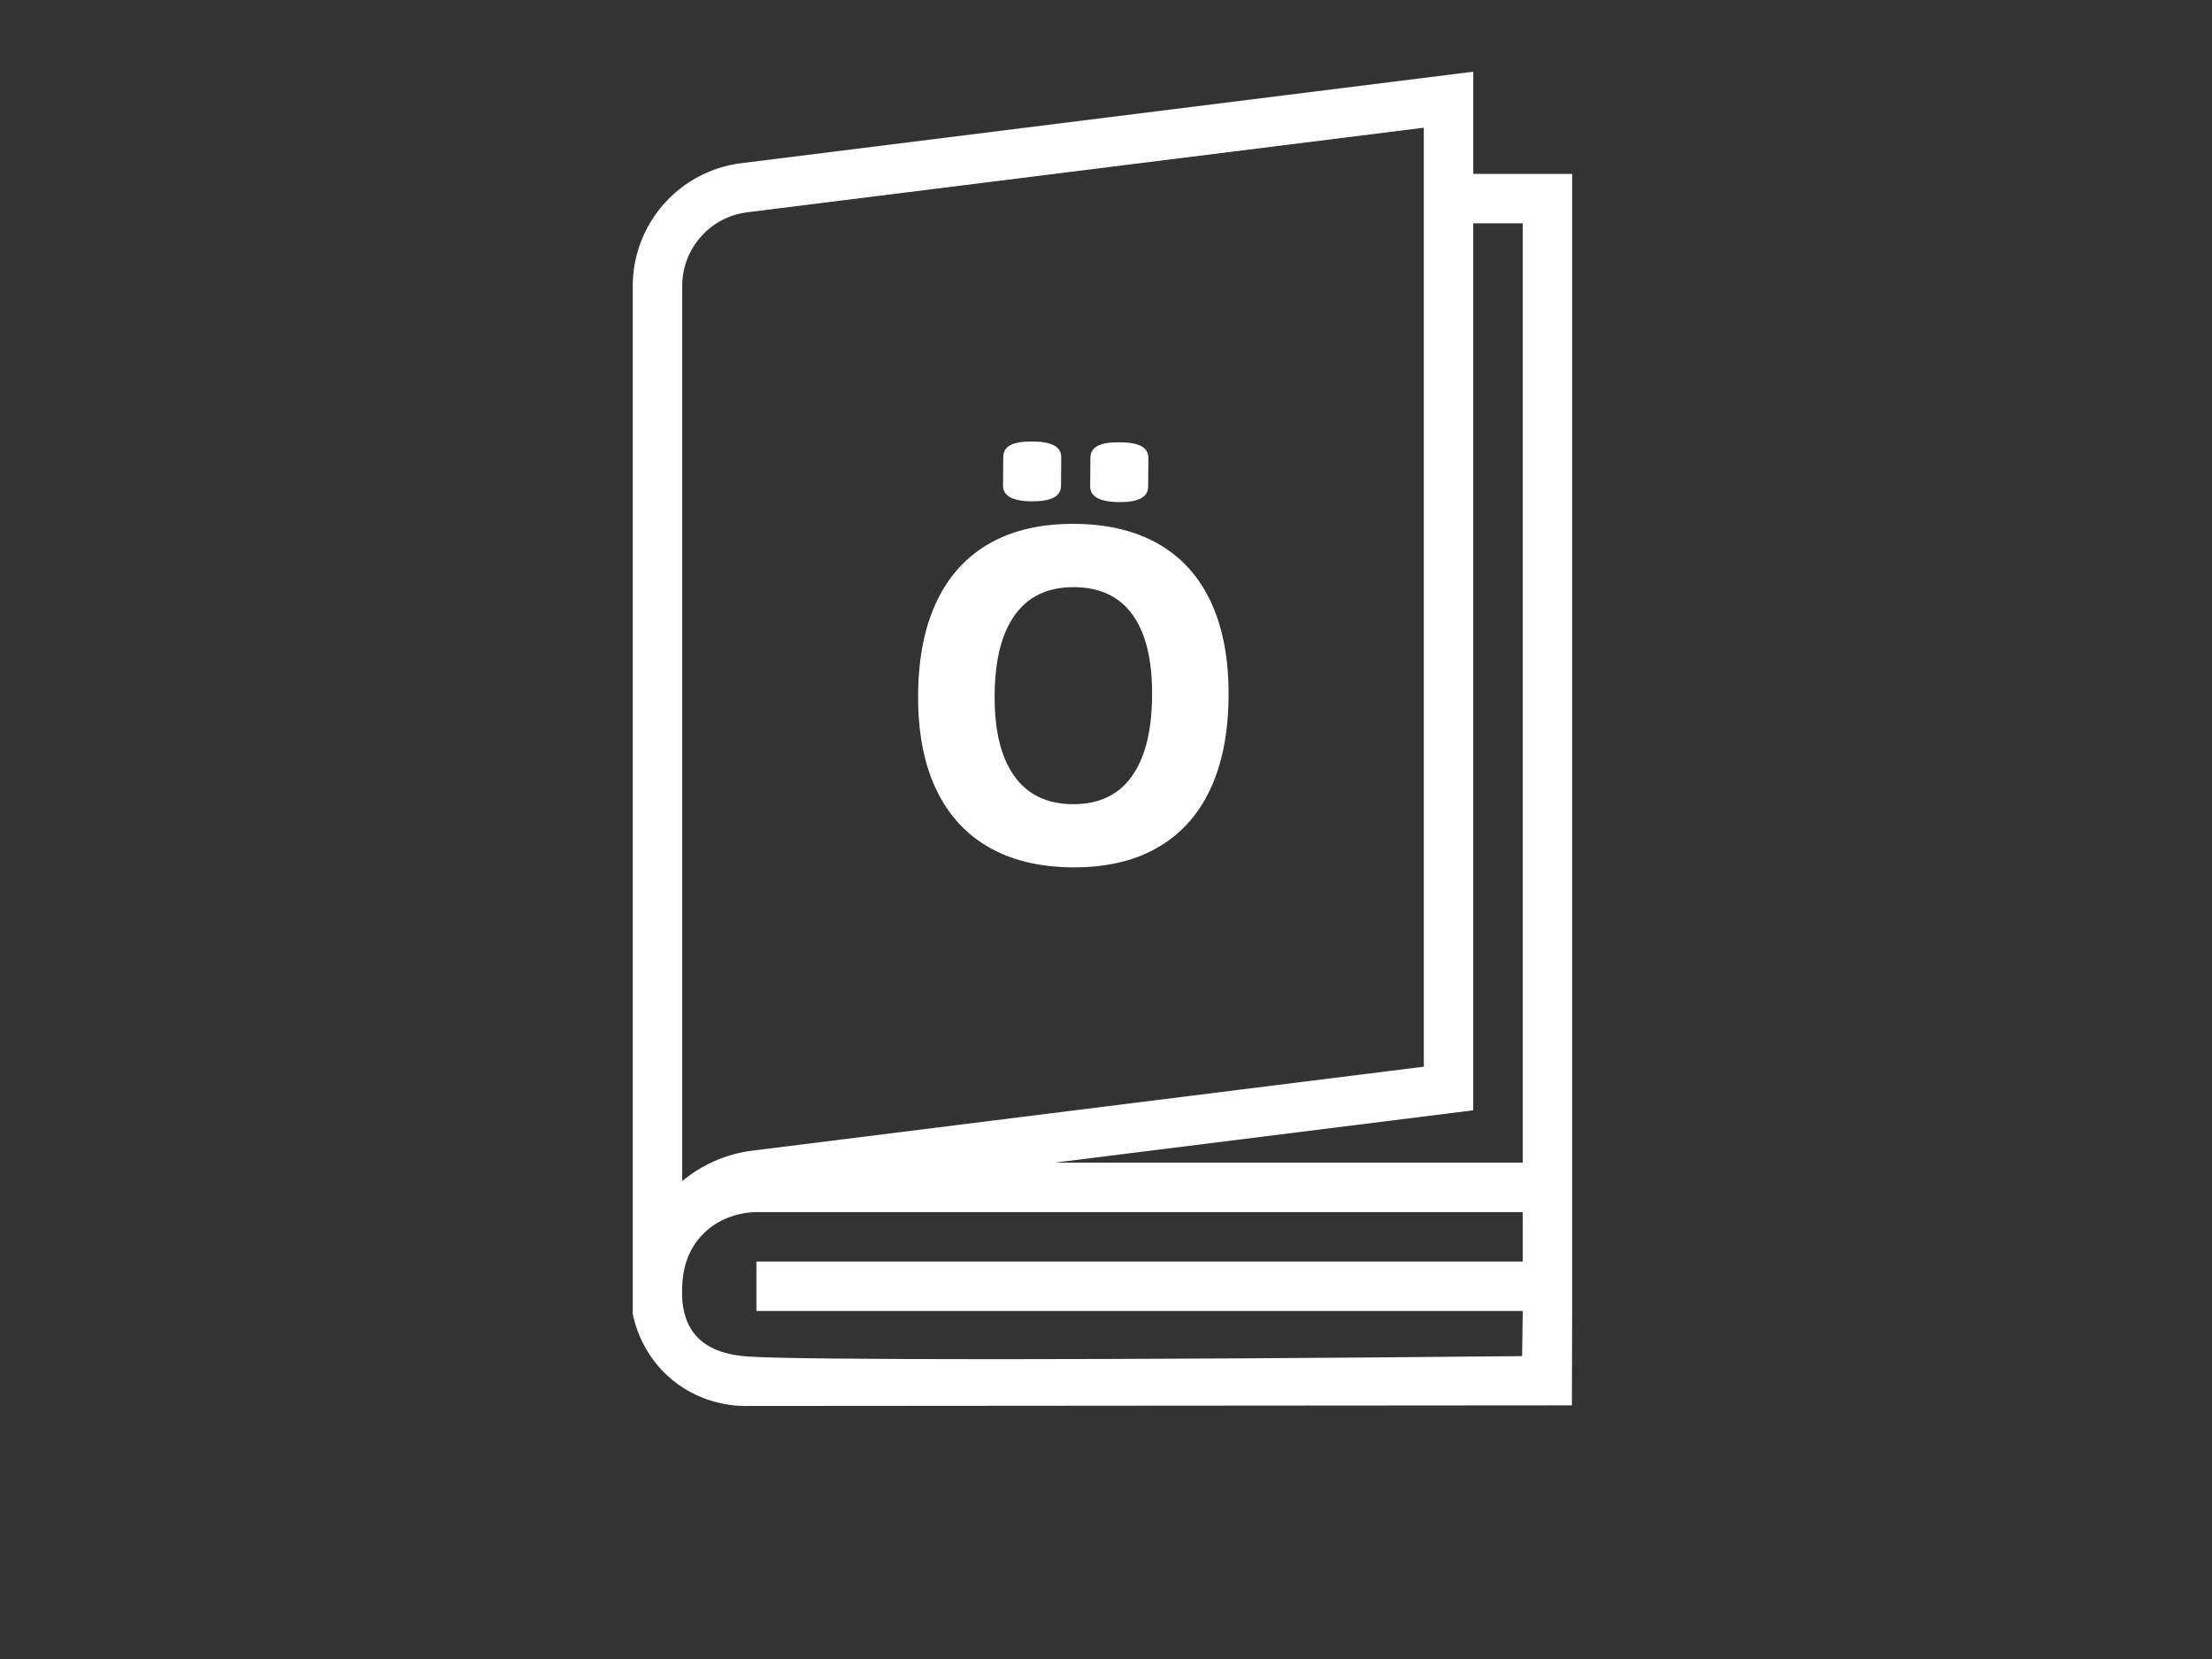 <?xml version="1.0" encoding="utf-8"?>
<!-- Generator: Adobe Illustrator 27.1.1, SVG Export Plug-In . SVG Version: 6.00 Build 0)  -->
<svg version="1.1" id="Ebene_1" xmlns="http://www.w3.org/2000/svg" xmlns:xlink="http://www.w3.org/1999/xlink" x="0px" y="0px"
	 viewBox="0 0 800 600" style="enable-background:new 0 0 800 600;" xml:space="preserve">
<rect x="0" y="0" width="800" height="600" fill="#333333" stroke="none"/>
<style type="text/css">
	.st0{fill:#FFFFFF;}
</style>
<g>
	<path class="st0" d="M532.83,62.88V25.93l-264.82,33.1c-22.32,2.79-39.16,21.85-39.16,44.35v361.8v10.05
		c0.68,3.36,3.44,14.88,14.25,23.8c11.54,9.52,24.36,9.55,27.61,9.46c99.26-0.07,198.52-0.15,297.79-0.22
		c0.03-11.01,0.06-22.02,0.09-33.03V62.88H532.83z M532.83,80.76h17.88v339.73H381.39l151.43-18.93V80.76H532.83z M246.73,103.39
		c0-13.5,10.1-24.94,23.49-26.61l244.72-30.59v339.59l-242.78,30.35c-9.66,1.2-18.39,5.17-25.43,11.03L246.73,103.39L246.73,103.39z
		 M550.49,490.46c-150.96,1.48-261.19,1.43-279.79,0.15c-5.46-0.38-14.17-1.62-19.41-8.02c-5.06-6.17-4.69-14.46-4.56-17.4
		c0.13-2.96,0.49-11.22,6.89-18.21c7.61-8.32,18.01-8.59,19.93-8.61c92.38,0,184.77,0,277.15,0v17.88H273.56v17.88h277.15v1.1
		C550.63,480.31,550.56,485.39,550.49,490.46z"/>
</g>
<path class="st0" d="M357.23,306.19c-8.33-4.88-14.64-11.97-18.93-21.27c-4.29-9.3-6.37-20.62-6.25-33.94
	c0.12-13.27,2.39-24.5,6.84-33.72c4.45-9.23,10.88-16.19,19.3-20.9c8.42-4.7,18.6-7,30.55-6.9c12.02,0.1,22.18,2.58,30.51,7.43
	c8.34,4.86,14.63,11.93,18.88,21.24c4.25,9.3,6.32,20.57,6.2,33.84c-0.12,13.33-2.38,24.61-6.79,33.83
	c-4.42,9.22-10.82,16.21-19.25,20.94c-8.42,4.75-18.62,7.06-30.64,6.95C375.71,313.56,365.57,311.08,357.23,306.19 M409.21,280.95
	c4.86-6.69,7.35-16.44,7.46-29.25c0.11-12.82-2.21-22.54-6.95-29.21c-4.73-6.68-11.8-10.05-21.18-10.14
	c-9.33-0.08-16.43,3.19-21.31,9.81c-4.89,6.62-7.4,16.31-7.51,29.05c-0.11,12.81,2.24,22.6,7.04,29.37
	c4.81,6.77,11.83,10.18,21.1,10.26C397.24,290.93,404.36,287.64,409.21,280.95 M362.75,175.56l0.09-10.33
	c0.02-1.89,0.87-3.3,2.56-4.23c1.68-0.93,4.31-1.36,7.92-1.33c3.62,0.03,6.27,0.51,7.98,1.47c1.7,0.96,2.53,2.38,2.52,4.27
	l-0.09,10.33c-0.03,3.77-3.55,5.63-10.59,5.57C366.19,181.25,362.72,179.34,362.75,175.56 M394.27,175.84l0.09-10.33
	c0.02-1.89,0.88-3.3,2.6-4.23c1.71-0.93,4.38-1.36,7.99-1.33c3.62,0.03,6.25,0.51,7.92,1.47c1.66,0.96,2.48,2.38,2.46,4.27
	l-0.09,10.33c-0.03,3.77-3.53,5.63-10.49,5.57C397.73,181.53,394.23,179.61,394.27,175.84"/>
</svg>
